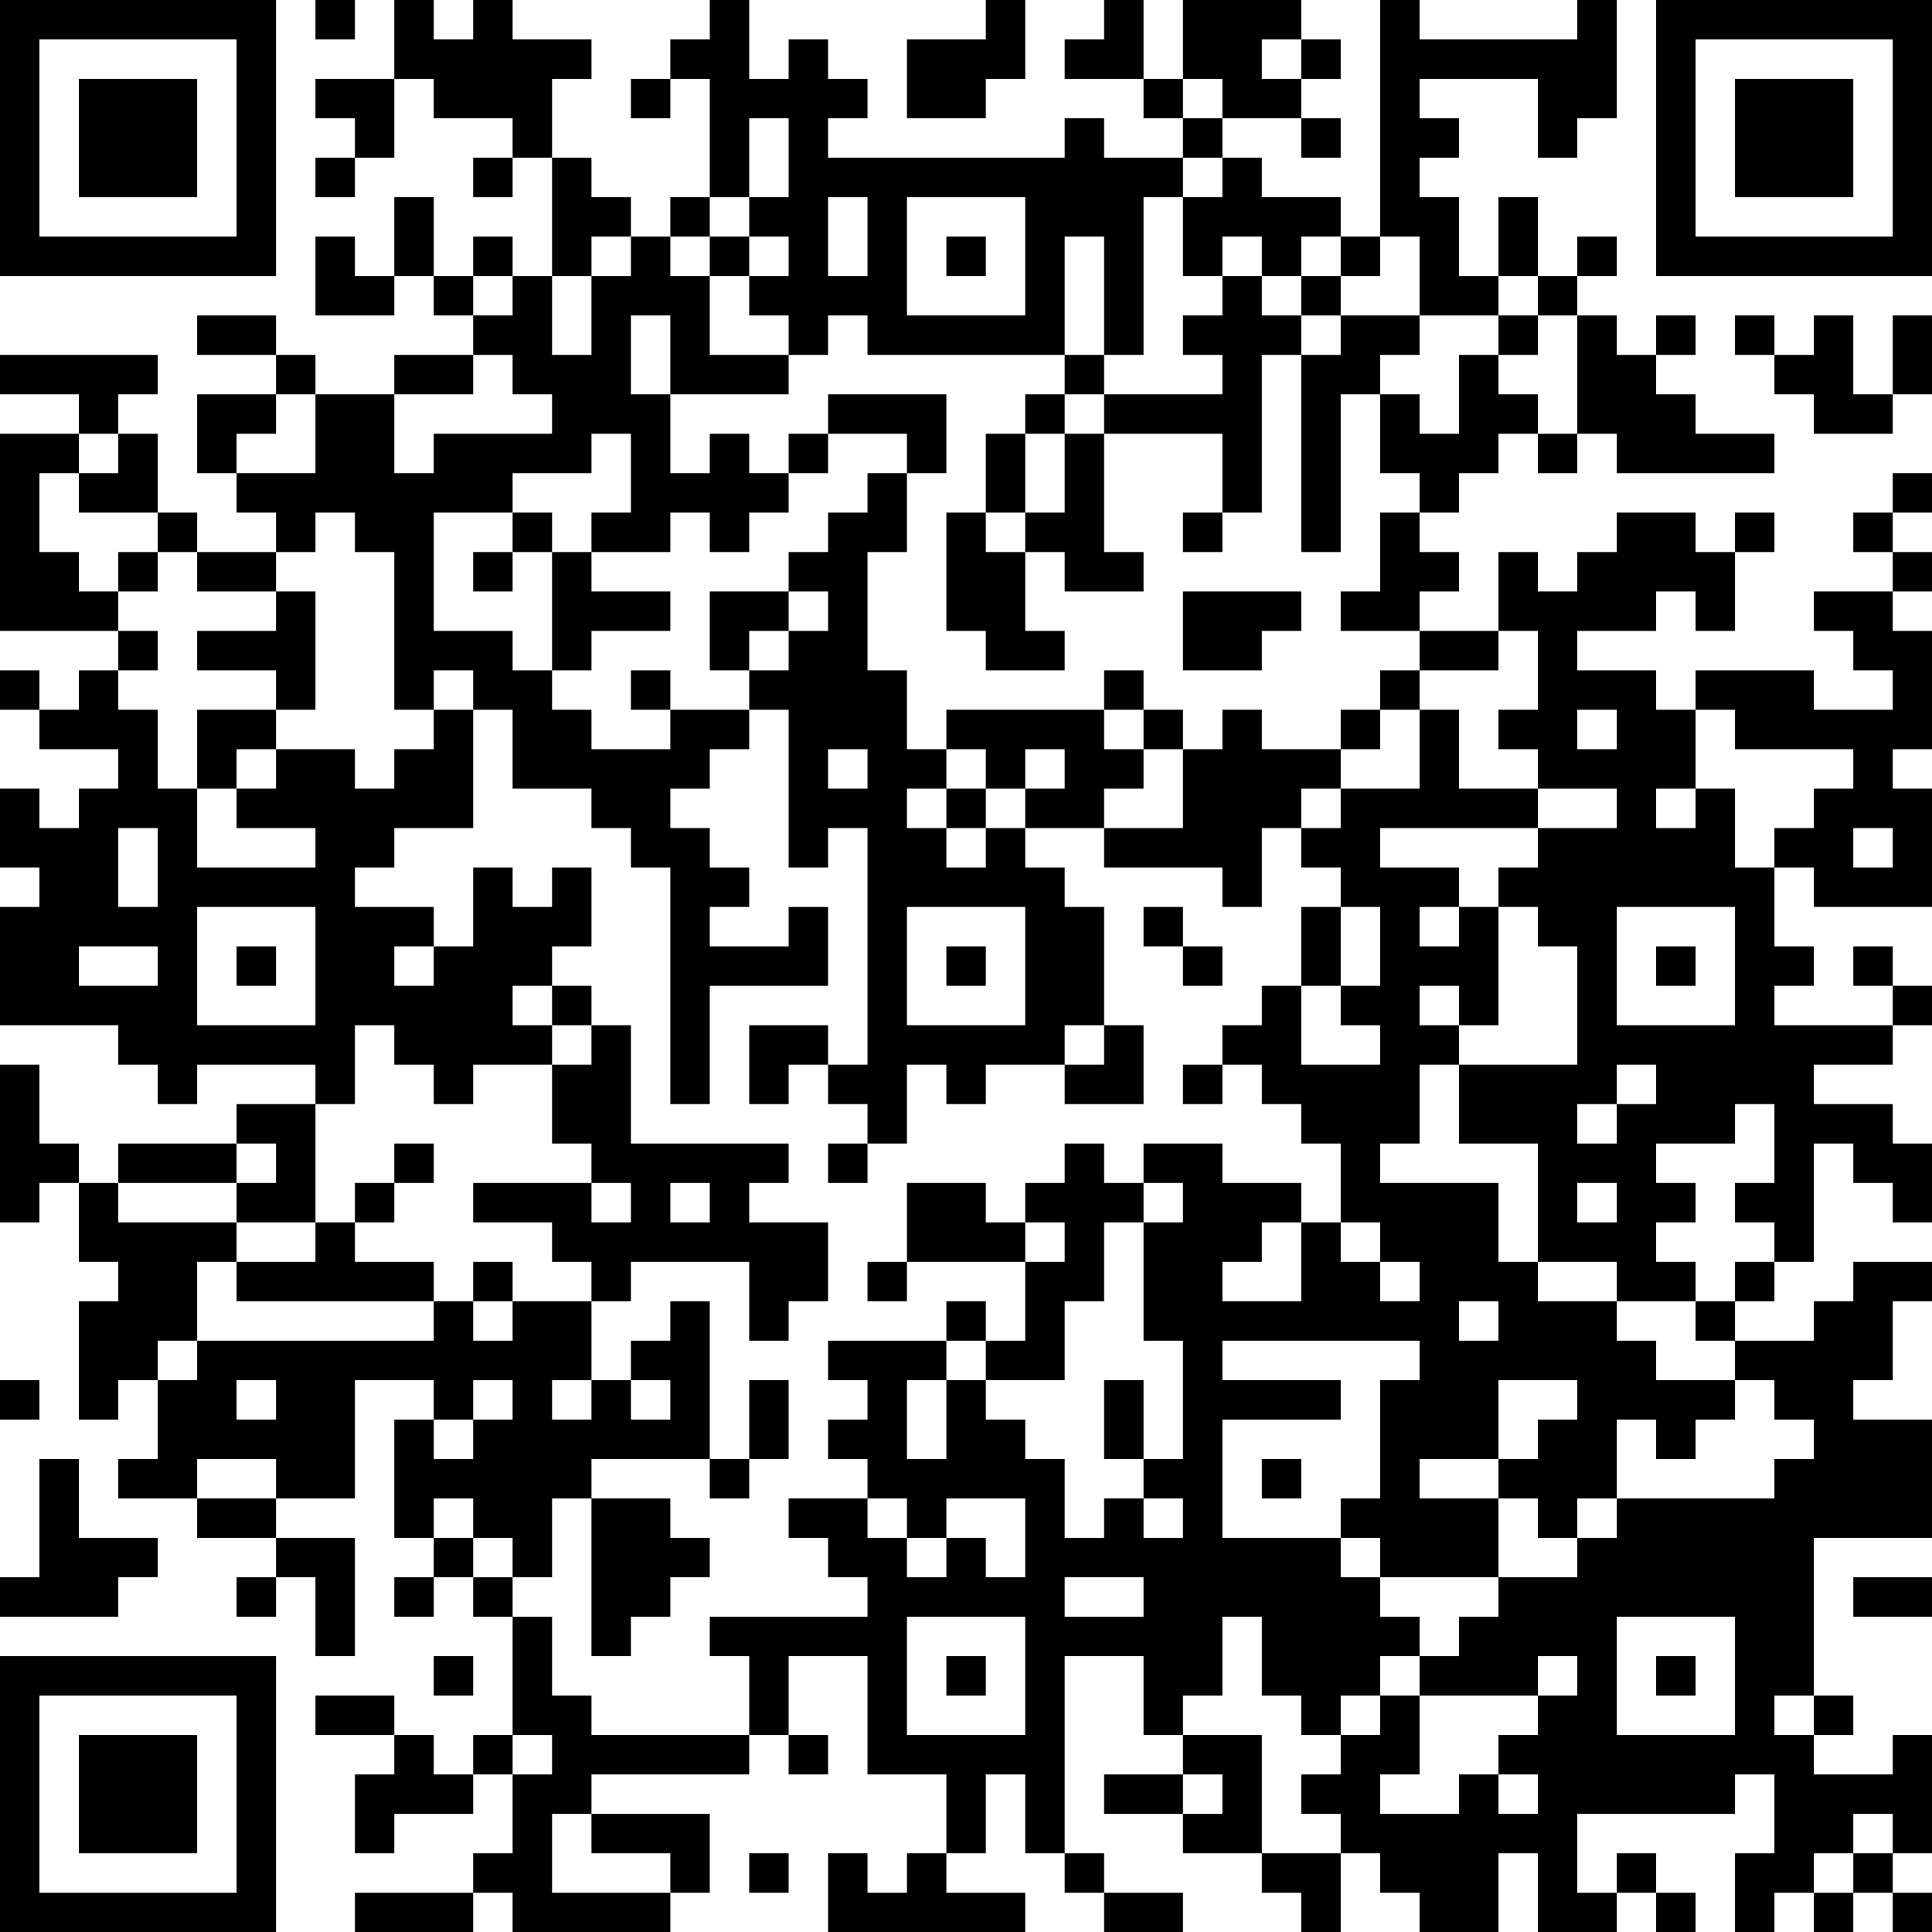 <?xml version="1.0" encoding="UTF-8"?>
<svg xmlns="http://www.w3.org/2000/svg" version="1.1" width="100" height="100" viewBox="0 0 100 100"><rect x="0" y="0" width="100" height="100" fill="#ffffff"/><g transform="scale(2.041)"><g transform="translate(0,0)"><path fill-rule="evenodd" d="M8 0L8 1L9 1L9 0ZM10 0L10 2L8 2L8 3L9 3L9 4L8 4L8 5L9 5L9 4L10 4L10 2L11 2L11 3L13 3L13 4L12 4L12 5L13 5L13 4L14 4L14 7L13 7L13 6L12 6L12 7L11 7L11 5L10 5L10 7L9 7L9 6L8 6L8 8L10 8L10 7L11 7L11 8L12 8L12 9L10 9L10 10L8 10L8 9L7 9L7 8L5 8L5 9L7 9L7 10L5 10L5 12L6 12L6 13L7 13L7 14L5 14L5 13L4 13L4 11L3 11L3 10L4 10L4 9L0 9L0 10L2 10L2 11L0 11L0 16L3 16L3 17L2 17L2 18L1 18L1 17L0 17L0 18L1 18L1 19L3 19L3 20L2 20L2 21L1 21L1 20L0 20L0 22L1 22L1 23L0 23L0 26L3 26L3 27L4 27L4 28L5 28L5 27L8 27L8 28L6 28L6 29L3 29L3 30L2 30L2 29L1 29L1 27L0 27L0 31L1 31L1 30L2 30L2 32L3 32L3 33L2 33L2 36L3 36L3 35L4 35L4 37L3 37L3 38L5 38L5 39L7 39L7 40L6 40L6 41L7 41L7 40L8 40L8 42L9 42L9 39L7 39L7 38L9 38L9 35L11 35L11 36L10 36L10 39L11 39L11 40L10 40L10 41L11 41L11 40L12 40L12 41L13 41L13 44L12 44L12 45L11 45L11 44L10 44L10 43L8 43L8 44L10 44L10 45L9 45L9 47L10 47L10 46L12 46L12 45L13 45L13 47L12 47L12 48L9 48L9 49L12 49L12 48L13 48L13 49L17 49L17 48L18 48L18 46L15 46L15 45L19 45L19 44L20 44L20 45L21 45L21 44L20 44L20 42L22 42L22 45L24 45L24 47L23 47L23 48L22 48L22 47L21 47L21 49L26 49L26 48L24 48L24 47L25 47L25 45L26 45L26 47L27 47L27 48L28 48L28 49L30 49L30 48L28 48L28 47L27 47L27 42L29 42L29 44L30 44L30 45L28 45L28 46L30 46L30 47L32 47L32 48L33 48L33 49L34 49L34 47L35 47L35 48L36 48L36 49L38 49L38 47L39 47L39 49L41 49L41 48L42 48L42 49L43 49L43 48L42 48L42 47L41 47L41 48L40 48L40 46L44 46L44 45L45 45L45 47L44 47L44 49L45 49L45 48L46 48L46 49L47 49L47 48L48 48L48 49L49 49L49 48L48 48L48 47L49 47L49 44L48 44L48 45L46 45L46 44L47 44L47 43L46 43L46 39L49 39L49 36L47 36L47 35L48 35L48 33L49 33L49 32L47 32L47 33L46 33L46 34L44 34L44 33L45 33L45 32L46 32L46 29L47 29L47 30L48 30L48 31L49 31L49 29L48 29L48 28L46 28L46 27L48 27L48 26L49 26L49 25L48 25L48 24L47 24L47 25L48 25L48 26L45 26L45 25L46 25L46 24L45 24L45 22L46 22L46 23L49 23L49 20L48 20L48 19L49 19L49 16L48 16L48 15L49 15L49 14L48 14L48 13L49 13L49 12L48 12L48 13L47 13L47 14L48 14L48 15L46 15L46 16L47 16L47 17L48 17L48 18L46 18L46 17L43 17L43 18L42 18L42 17L40 17L40 16L42 16L42 15L43 15L43 16L44 16L44 14L45 14L45 13L44 13L44 14L43 14L43 13L41 13L41 14L40 14L40 15L39 15L39 14L38 14L38 16L36 16L36 15L37 15L37 14L36 14L36 13L37 13L37 12L38 12L38 11L39 11L39 12L40 12L40 11L41 11L41 12L45 12L45 11L43 11L43 10L42 10L42 9L43 9L43 8L42 8L42 9L41 9L41 8L40 8L40 7L41 7L41 6L40 6L40 7L39 7L39 5L38 5L38 7L37 7L37 5L36 5L36 4L37 4L37 3L36 3L36 2L39 2L39 4L40 4L40 3L41 3L41 0L40 0L40 1L36 1L36 0L35 0L35 6L34 6L34 5L32 5L32 4L31 4L31 3L33 3L33 4L34 4L34 3L33 3L33 2L34 2L34 1L33 1L33 0L30 0L30 2L29 2L29 0L28 0L28 1L27 1L27 2L29 2L29 3L30 3L30 4L28 4L28 3L27 3L27 4L21 4L21 3L22 3L22 2L21 2L21 1L20 1L20 2L19 2L19 0L18 0L18 1L17 1L17 2L16 2L16 3L17 3L17 2L18 2L18 5L17 5L17 6L16 6L16 5L15 5L15 4L14 4L14 2L15 2L15 1L13 1L13 0L12 0L12 1L11 1L11 0ZM25 0L25 1L23 1L23 3L25 3L25 2L26 2L26 0ZM32 1L32 2L33 2L33 1ZM30 2L30 3L31 3L31 2ZM19 3L19 5L18 5L18 6L17 6L17 7L18 7L18 9L20 9L20 10L17 10L17 8L16 8L16 10L17 10L17 12L18 12L18 11L19 11L19 12L20 12L20 13L19 13L19 14L18 14L18 13L17 13L17 14L15 14L15 13L16 13L16 11L15 11L15 12L13 12L13 13L11 13L11 16L13 16L13 17L14 17L14 18L15 18L15 19L17 19L17 18L19 18L19 19L18 19L18 20L17 20L17 21L18 21L18 22L19 22L19 23L18 23L18 24L20 24L20 23L21 23L21 25L18 25L18 28L17 28L17 22L16 22L16 21L15 21L15 20L13 20L13 18L12 18L12 17L11 17L11 18L10 18L10 14L9 14L9 13L8 13L8 14L7 14L7 15L5 15L5 14L4 14L4 13L2 13L2 12L3 12L3 11L2 11L2 12L1 12L1 14L2 14L2 15L3 15L3 16L4 16L4 17L3 17L3 18L4 18L4 20L5 20L5 22L8 22L8 21L6 21L6 20L7 20L7 19L9 19L9 20L10 20L10 19L11 19L11 18L12 18L12 21L10 21L10 22L9 22L9 23L11 23L11 24L10 24L10 25L11 25L11 24L12 24L12 22L13 22L13 23L14 23L14 22L15 22L15 24L14 24L14 25L13 25L13 26L14 26L14 27L12 27L12 28L11 28L11 27L10 27L10 26L9 26L9 28L8 28L8 31L6 31L6 30L7 30L7 29L6 29L6 30L3 30L3 31L6 31L6 32L5 32L5 34L4 34L4 35L5 35L5 34L11 34L11 33L12 33L12 34L13 34L13 33L15 33L15 35L14 35L14 36L15 36L15 35L16 35L16 36L17 36L17 35L16 35L16 34L17 34L17 33L18 33L18 37L15 37L15 38L14 38L14 40L13 40L13 39L12 39L12 38L11 38L11 39L12 39L12 40L13 40L13 41L14 41L14 43L15 43L15 44L19 44L19 42L18 42L18 41L22 41L22 40L21 40L21 39L20 39L20 38L22 38L22 39L23 39L23 40L24 40L24 39L25 39L25 40L26 40L26 38L24 38L24 39L23 39L23 38L22 38L22 37L21 37L21 36L22 36L22 35L21 35L21 34L24 34L24 35L23 35L23 37L24 37L24 35L25 35L25 36L26 36L26 37L27 37L27 39L28 39L28 38L29 38L29 39L30 39L30 38L29 38L29 37L30 37L30 34L29 34L29 31L30 31L30 30L29 30L29 29L31 29L31 30L33 30L33 31L32 31L32 32L31 32L31 33L33 33L33 31L34 31L34 32L35 32L35 33L36 33L36 32L35 32L35 31L34 31L34 29L33 29L33 28L32 28L32 27L31 27L31 26L32 26L32 25L33 25L33 27L35 27L35 26L34 26L34 25L35 25L35 23L34 23L34 22L33 22L33 21L34 21L34 20L36 20L36 18L37 18L37 20L39 20L39 21L35 21L35 22L37 22L37 23L36 23L36 24L37 24L37 23L38 23L38 26L37 26L37 25L36 25L36 26L37 26L37 27L36 27L36 29L35 29L35 30L38 30L38 32L39 32L39 33L41 33L41 34L42 34L42 35L44 35L44 36L43 36L43 37L42 37L42 36L41 36L41 38L40 38L40 39L39 39L39 38L38 38L38 37L39 37L39 36L40 36L40 35L38 35L38 37L36 37L36 38L38 38L38 40L35 40L35 39L34 39L34 38L35 38L35 35L36 35L36 34L31 34L31 35L34 35L34 36L31 36L31 39L34 39L34 40L35 40L35 41L36 41L36 42L35 42L35 43L34 43L34 44L33 44L33 43L32 43L32 41L31 41L31 43L30 43L30 44L32 44L32 47L34 47L34 46L33 46L33 45L34 45L34 44L35 44L35 43L36 43L36 45L35 45L35 46L37 46L37 45L38 45L38 46L39 46L39 45L38 45L38 44L39 44L39 43L40 43L40 42L39 42L39 43L36 43L36 42L37 42L37 41L38 41L38 40L40 40L40 39L41 39L41 38L45 38L45 37L46 37L46 36L45 36L45 35L44 35L44 34L43 34L43 33L44 33L44 32L45 32L45 31L44 31L44 30L45 30L45 28L44 28L44 29L42 29L42 30L43 30L43 31L42 31L42 32L43 32L43 33L41 33L41 32L39 32L39 29L37 29L37 27L40 27L40 24L39 24L39 23L38 23L38 22L39 22L39 21L41 21L41 20L39 20L39 19L38 19L38 18L39 18L39 16L38 16L38 17L36 17L36 16L34 16L34 15L35 15L35 13L36 13L36 12L35 12L35 10L36 10L36 11L37 11L37 9L38 9L38 10L39 10L39 11L40 11L40 8L39 8L39 7L38 7L38 8L36 8L36 6L35 6L35 7L34 7L34 6L33 6L33 7L32 7L32 6L31 6L31 7L30 7L30 5L31 5L31 4L30 4L30 5L29 5L29 9L28 9L28 6L27 6L27 9L22 9L22 8L21 8L21 9L20 9L20 8L19 8L19 7L20 7L20 6L19 6L19 5L20 5L20 3ZM21 5L21 7L22 7L22 5ZM23 5L23 8L26 8L26 5ZM15 6L15 7L14 7L14 9L15 9L15 7L16 7L16 6ZM18 6L18 7L19 7L19 6ZM24 6L24 7L25 7L25 6ZM12 7L12 8L13 8L13 7ZM31 7L31 8L30 8L30 9L31 9L31 10L28 10L28 9L27 9L27 10L26 10L26 11L25 11L25 13L24 13L24 16L25 16L25 17L27 17L27 16L26 16L26 14L27 14L27 15L29 15L29 14L28 14L28 11L31 11L31 13L30 13L30 14L31 14L31 13L32 13L32 9L33 9L33 14L34 14L34 10L35 10L35 9L36 9L36 8L34 8L34 7L33 7L33 8L32 8L32 7ZM33 8L33 9L34 9L34 8ZM38 8L38 9L39 9L39 8ZM44 8L44 9L45 9L45 10L46 10L46 11L48 11L48 10L49 10L49 8L48 8L48 10L47 10L47 8L46 8L46 9L45 9L45 8ZM12 9L12 10L10 10L10 12L11 12L11 11L14 11L14 10L13 10L13 9ZM7 10L7 11L6 11L6 12L8 12L8 10ZM21 10L21 11L20 11L20 12L21 12L21 11L23 11L23 12L22 12L22 13L21 13L21 14L20 14L20 15L18 15L18 17L19 17L19 18L20 18L20 22L21 22L21 21L22 21L22 27L21 27L21 26L19 26L19 28L20 28L20 27L21 27L21 28L22 28L22 29L21 29L21 30L22 30L22 29L23 29L23 27L24 27L24 28L25 28L25 27L27 27L27 28L29 28L29 26L28 26L28 23L27 23L27 22L26 22L26 21L28 21L28 22L31 22L31 23L32 23L32 21L33 21L33 20L34 20L34 19L35 19L35 18L36 18L36 17L35 17L35 18L34 18L34 19L32 19L32 18L31 18L31 19L30 19L30 18L29 18L29 17L28 17L28 18L24 18L24 19L23 19L23 17L22 17L22 14L23 14L23 12L24 12L24 10ZM27 10L27 11L26 11L26 13L25 13L25 14L26 14L26 13L27 13L27 11L28 11L28 10ZM13 13L13 14L12 14L12 15L13 15L13 14L14 14L14 17L15 17L15 16L17 16L17 15L15 15L15 14L14 14L14 13ZM3 14L3 15L4 15L4 14ZM7 15L7 16L5 16L5 17L7 17L7 18L5 18L5 20L6 20L6 19L7 19L7 18L8 18L8 15ZM20 15L20 16L19 16L19 17L20 17L20 16L21 16L21 15ZM30 15L30 17L32 17L32 16L33 16L33 15ZM16 17L16 18L17 18L17 17ZM28 18L28 19L29 19L29 20L28 20L28 21L30 21L30 19L29 19L29 18ZM40 18L40 19L41 19L41 18ZM43 18L43 20L42 20L42 21L43 21L43 20L44 20L44 22L45 22L45 21L46 21L46 20L47 20L47 19L44 19L44 18ZM21 19L21 20L22 20L22 19ZM24 19L24 20L23 20L23 21L24 21L24 22L25 22L25 21L26 21L26 20L27 20L27 19L26 19L26 20L25 20L25 19ZM24 20L24 21L25 21L25 20ZM3 21L3 23L4 23L4 21ZM47 21L47 22L48 22L48 21ZM5 23L5 26L8 26L8 23ZM23 23L23 26L26 26L26 23ZM29 23L29 24L30 24L30 25L31 25L31 24L30 24L30 23ZM33 23L33 25L34 25L34 23ZM41 23L41 26L44 26L44 23ZM2 24L2 25L4 25L4 24ZM6 24L6 25L7 25L7 24ZM24 24L24 25L25 25L25 24ZM42 24L42 25L43 25L43 24ZM14 25L14 26L15 26L15 27L14 27L14 29L15 29L15 30L12 30L12 31L14 31L14 32L15 32L15 33L16 33L16 32L19 32L19 34L20 34L20 33L21 33L21 31L19 31L19 30L20 30L20 29L16 29L16 26L15 26L15 25ZM27 26L27 27L28 27L28 26ZM30 27L30 28L31 28L31 27ZM41 27L41 28L40 28L40 29L41 29L41 28L42 28L42 27ZM10 29L10 30L9 30L9 31L8 31L8 32L6 32L6 33L11 33L11 32L9 32L9 31L10 31L10 30L11 30L11 29ZM27 29L27 30L26 30L26 31L25 31L25 30L23 30L23 32L22 32L22 33L23 33L23 32L26 32L26 34L25 34L25 33L24 33L24 34L25 34L25 35L27 35L27 33L28 33L28 31L29 31L29 30L28 30L28 29ZM15 30L15 31L16 31L16 30ZM17 30L17 31L18 31L18 30ZM40 30L40 31L41 31L41 30ZM26 31L26 32L27 32L27 31ZM12 32L12 33L13 33L13 32ZM37 33L37 34L38 34L38 33ZM0 35L0 36L1 36L1 35ZM6 35L6 36L7 36L7 35ZM12 35L12 36L11 36L11 37L12 37L12 36L13 36L13 35ZM19 35L19 37L18 37L18 38L19 38L19 37L20 37L20 35ZM28 35L28 37L29 37L29 35ZM1 37L1 40L0 40L0 41L3 41L3 40L4 40L4 39L2 39L2 37ZM5 37L5 38L7 38L7 37ZM32 37L32 38L33 38L33 37ZM15 38L15 42L16 42L16 41L17 41L17 40L18 40L18 39L17 39L17 38ZM27 40L27 41L29 41L29 40ZM47 40L47 41L49 41L49 40ZM23 41L23 44L26 44L26 41ZM41 41L41 44L44 44L44 41ZM11 42L11 43L12 43L12 42ZM24 42L24 43L25 43L25 42ZM42 42L42 43L43 43L43 42ZM45 43L45 44L46 44L46 43ZM13 44L13 45L14 45L14 44ZM30 45L30 46L31 46L31 45ZM14 46L14 48L17 48L17 47L15 47L15 46ZM47 46L47 47L46 47L46 48L47 48L47 47L48 47L48 46ZM19 47L19 48L20 48L20 47ZM0 0L0 7L7 7L7 0ZM1 1L1 6L6 6L6 1ZM2 2L2 5L5 5L5 2ZM42 0L42 7L49 7L49 0ZM43 1L43 6L48 6L48 1ZM44 2L44 5L47 5L47 2ZM0 42L0 49L7 49L7 42ZM1 43L1 48L6 48L6 43ZM2 44L2 47L5 47L5 44Z" fill="#000000"/></g></g></svg>
